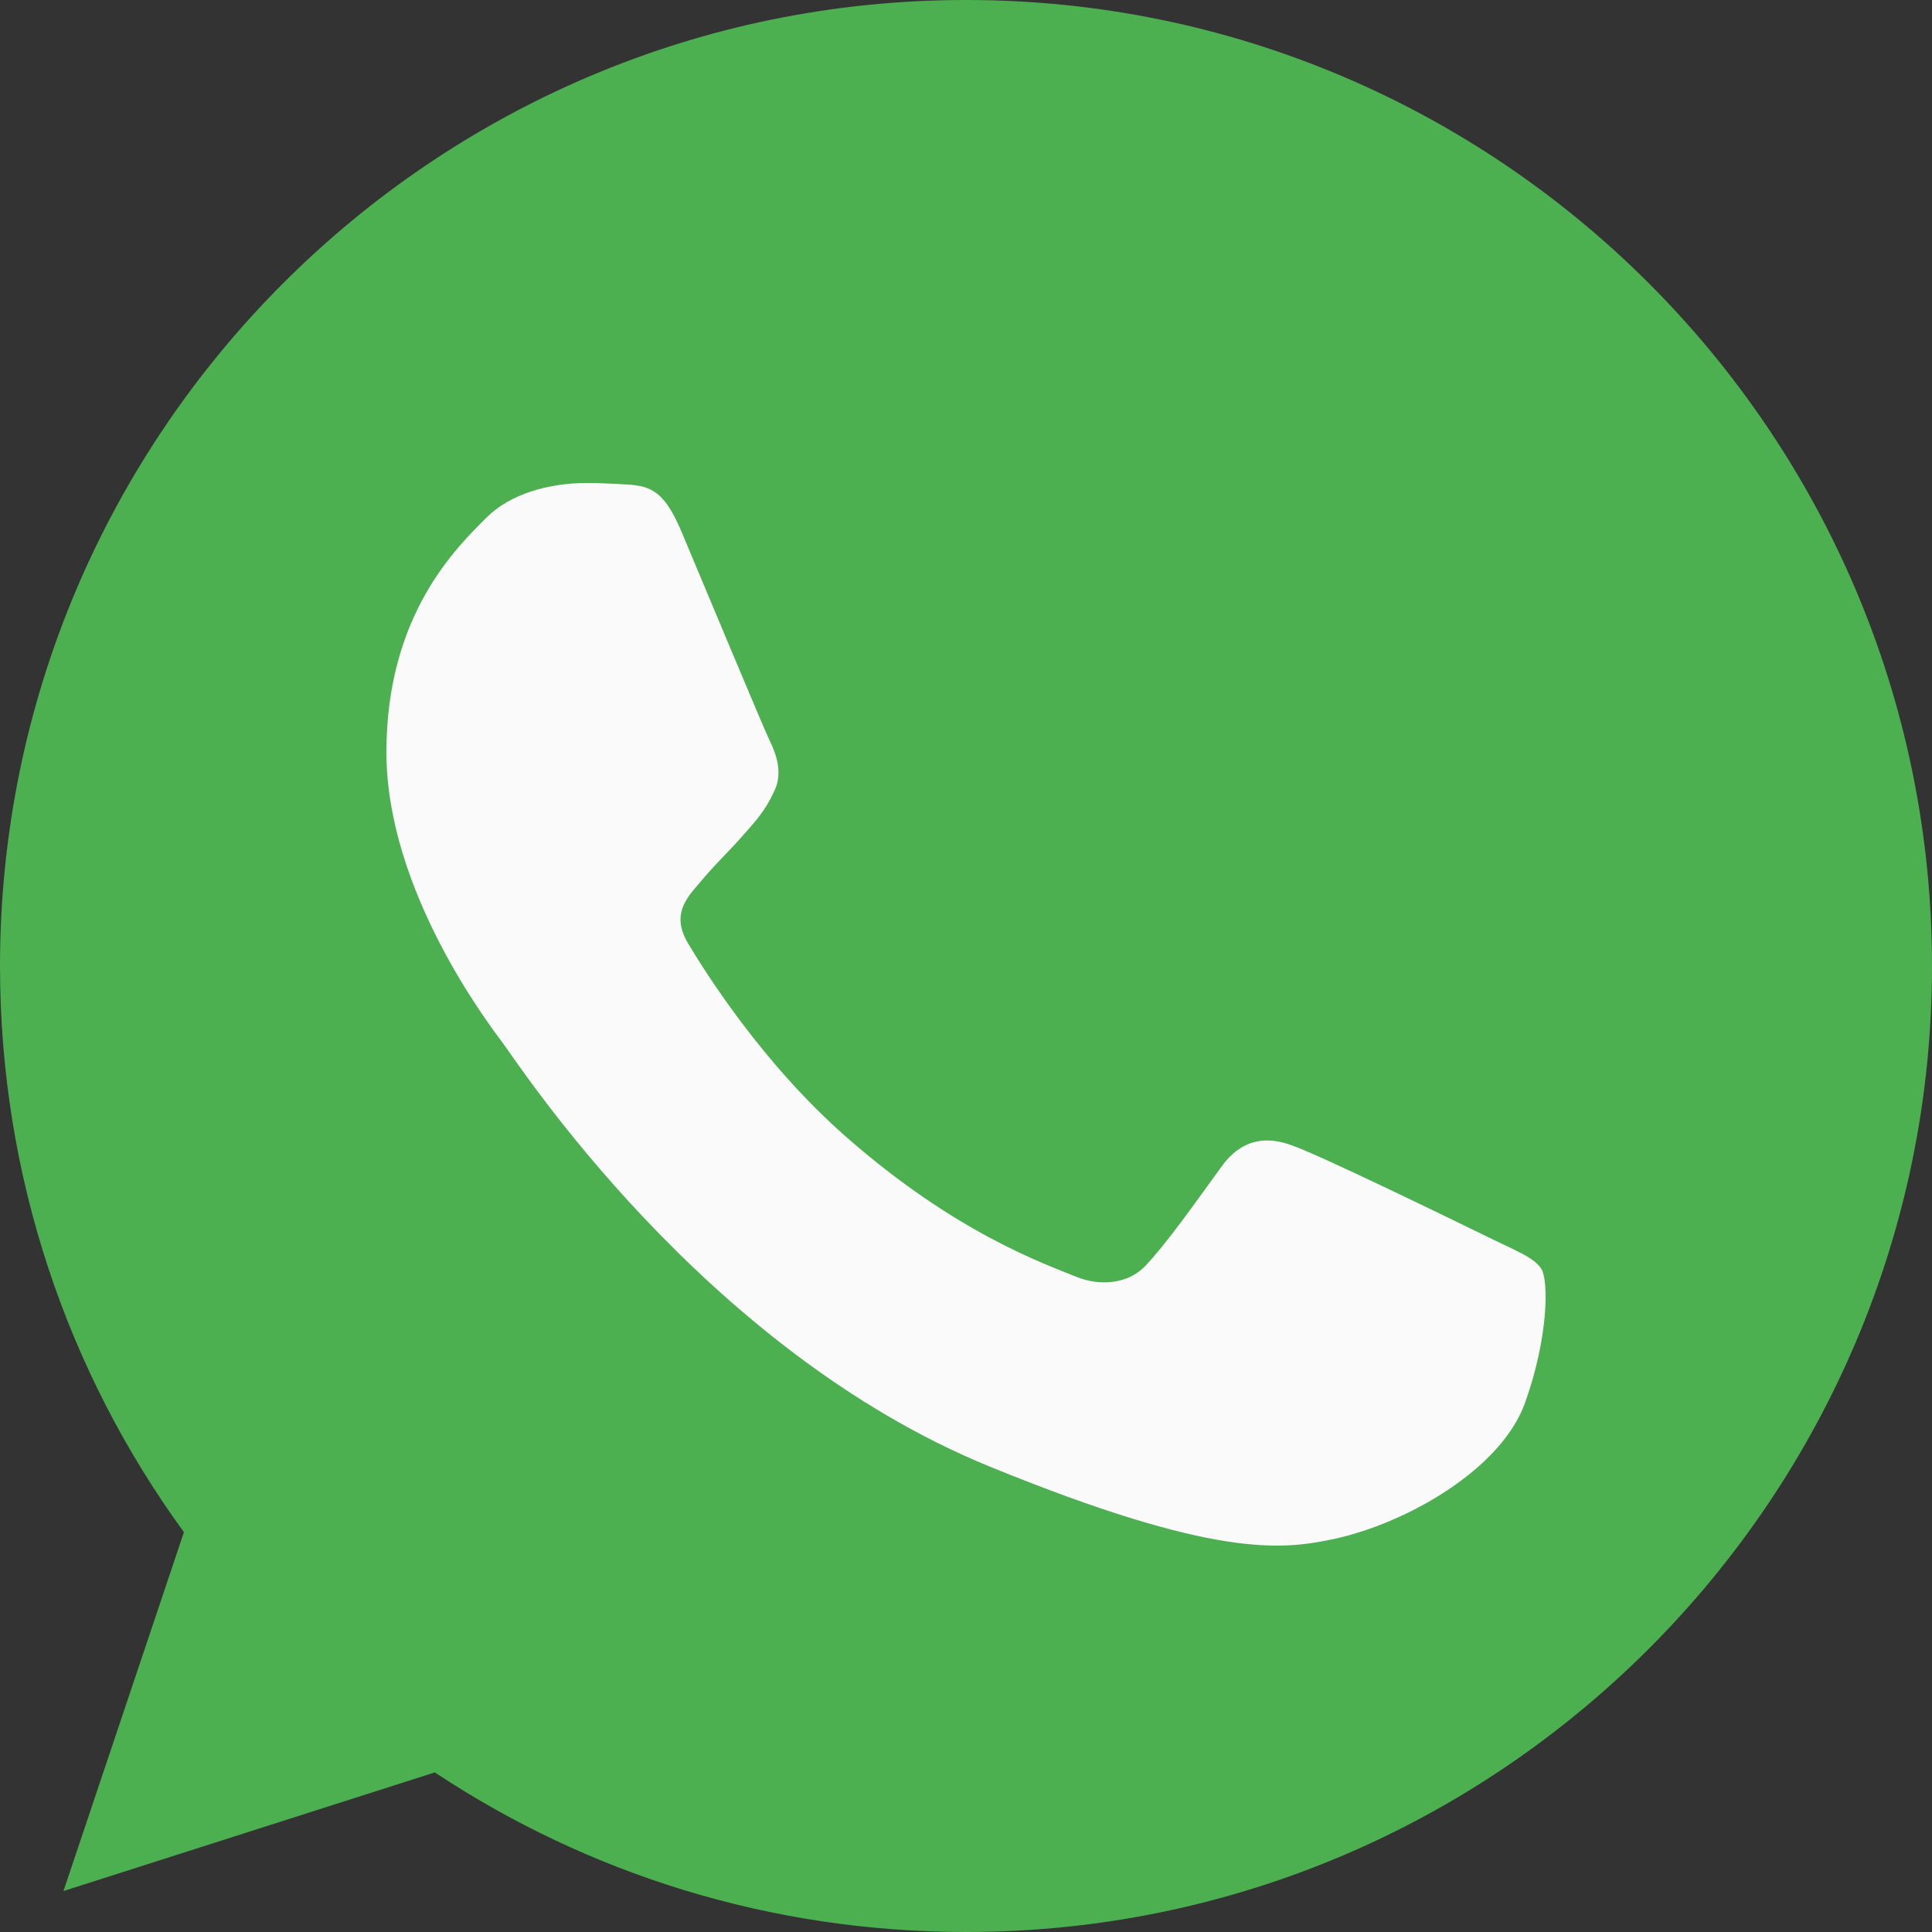 <svg width="20" height="20" viewBox="0 0 20 20" fill="none" xmlns="http://www.w3.org/2000/svg">
<rect x="0" y="0" width="20" height="20" fill="#333333" stroke="none"/>
<path d="M10.002 0H9.998C4.484 0 0 4.485 0 10C0 12.188 0.705 14.215 1.904 15.861L0.657 19.576L4.501 18.348C6.082 19.395 7.969 20 10.002 20C15.516 20 20 15.514 20 10C20 4.486 15.516 0 10.002 0Z" fill="#4CAF50"/>
<path d="M15.786 14.525C15.541 15.205 14.571 15.769 13.797 15.934C13.268 16.044 12.576 16.133 10.248 15.183C7.27 13.968 5.353 10.989 5.203 10.795C5.06 10.602 4 9.218 4 7.786C4 6.354 4.738 5.657 5.036 5.358C5.281 5.112 5.685 5 6.072 5C6.198 5 6.31 5.006 6.412 5.011C6.709 5.024 6.859 5.041 7.055 5.504C7.299 6.084 7.895 7.515 7.966 7.663C8.038 7.81 8.11 8.009 8.009 8.203C7.914 8.402 7.83 8.491 7.681 8.66C7.531 8.83 7.389 8.96 7.24 9.142C7.103 9.3 6.949 9.47 7.121 9.763C7.293 10.05 7.888 11.006 8.765 11.774C9.896 12.766 10.813 13.083 11.141 13.217C11.385 13.317 11.677 13.293 11.855 13.106C12.082 12.866 12.362 12.466 12.647 12.074C12.85 11.792 13.105 11.757 13.374 11.857C13.648 11.95 15.095 12.655 15.393 12.801C15.691 12.948 15.887 13.018 15.959 13.141C16.03 13.265 16.03 13.845 15.786 14.525Z" fill="#FAFAFA"/>
</svg>
